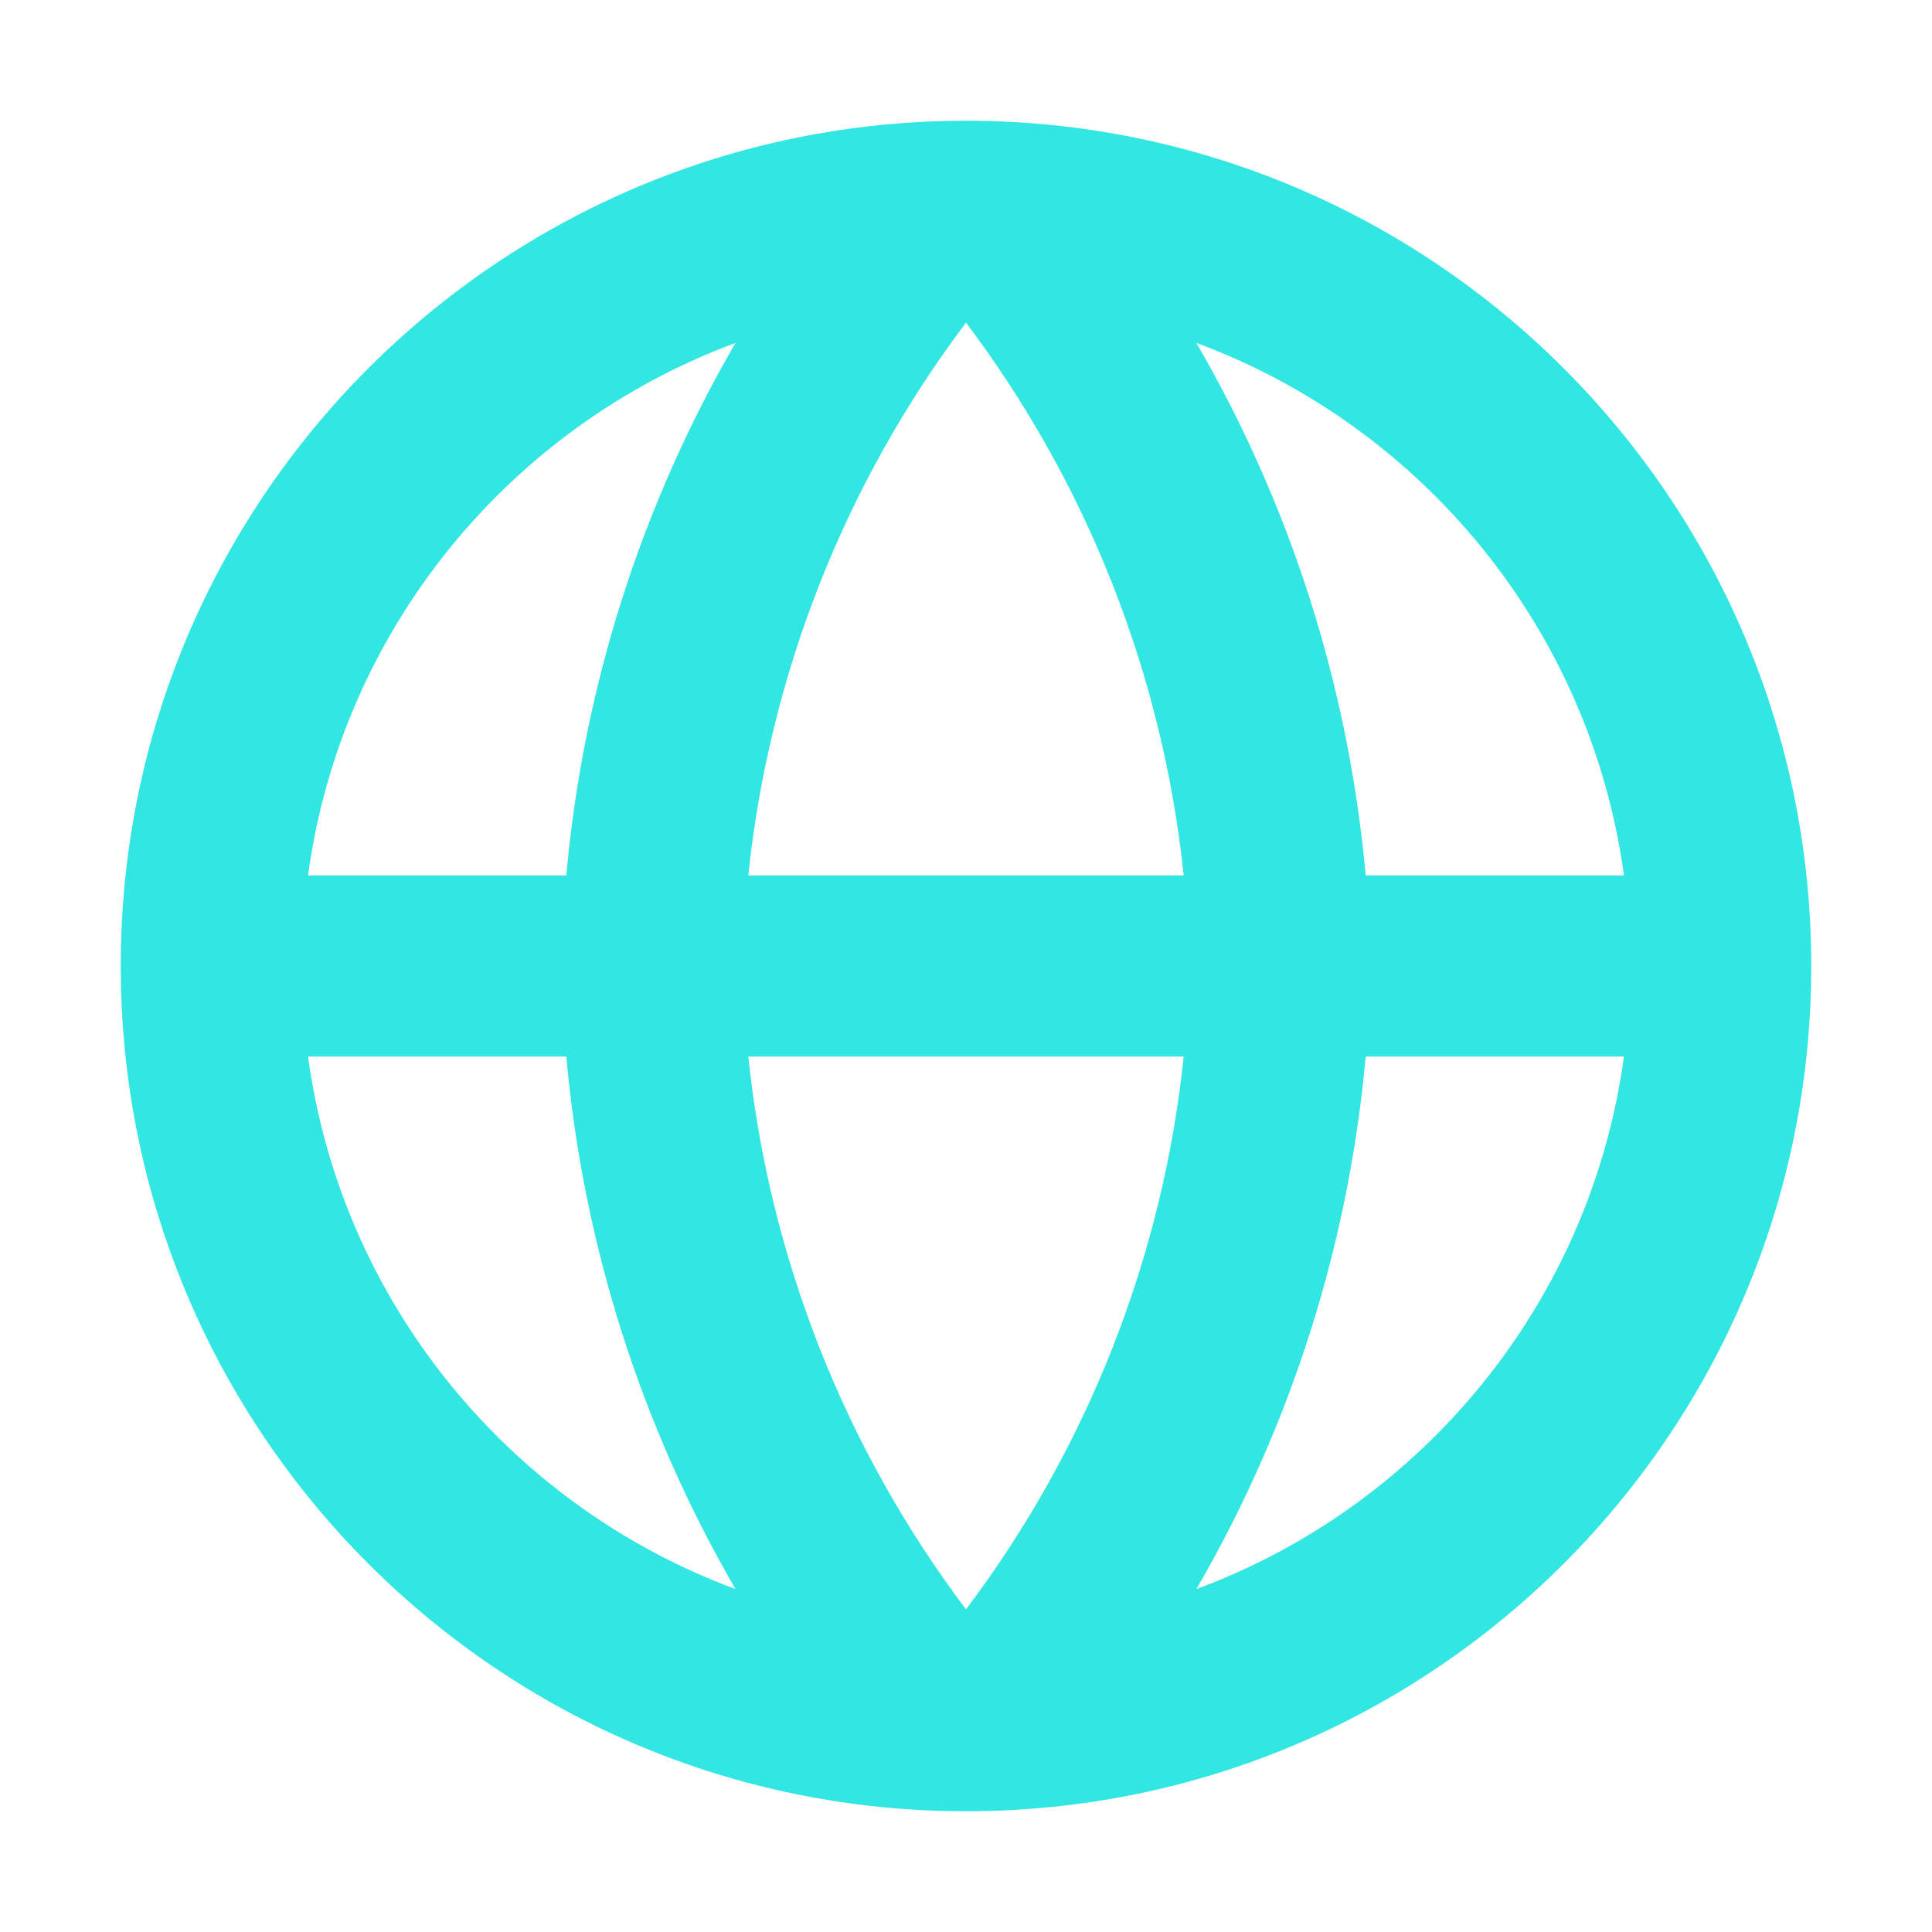 <svg xmlns="http://www.w3.org/2000/svg" fill="none" viewBox="0 0 16 16" height="16" width="16">
<path fill="#32E6E2" d="M15 8C15 11.866 11.866 15 8 15C4.134 15 1 11.866 1 8C1 4.134 4.134 1 8 1C11.866 1 15 4.134 15 8ZM6.091 13.16C5.311 11.815 4.83 10.31 4.69 8.75H2.551C2.828 10.786 4.22 12.467 6.091 13.16ZM2.551 7.25H4.69C4.83 5.689 5.311 4.185 6.091 2.84C4.22 3.533 2.828 5.214 2.551 7.25ZM13.449 8.75C13.172 10.786 11.78 12.467 9.908 13.16C10.689 11.815 11.169 10.311 11.31 8.75H13.449ZM13.449 7.25C13.172 5.214 11.78 3.533 9.908 2.84C10.689 4.185 11.169 5.689 11.31 7.25H13.449ZM8 13.328C6.995 11.995 6.371 10.412 6.197 8.75H9.803C9.629 10.412 9.005 11.995 8 13.328ZM6.197 7.25H9.803C9.629 5.588 9.005 4.005 8 2.672C6.995 4.005 6.371 5.588 6.197 7.25Z" clip-rule="evenodd" fill-rule="evenodd"></path>
</svg>
